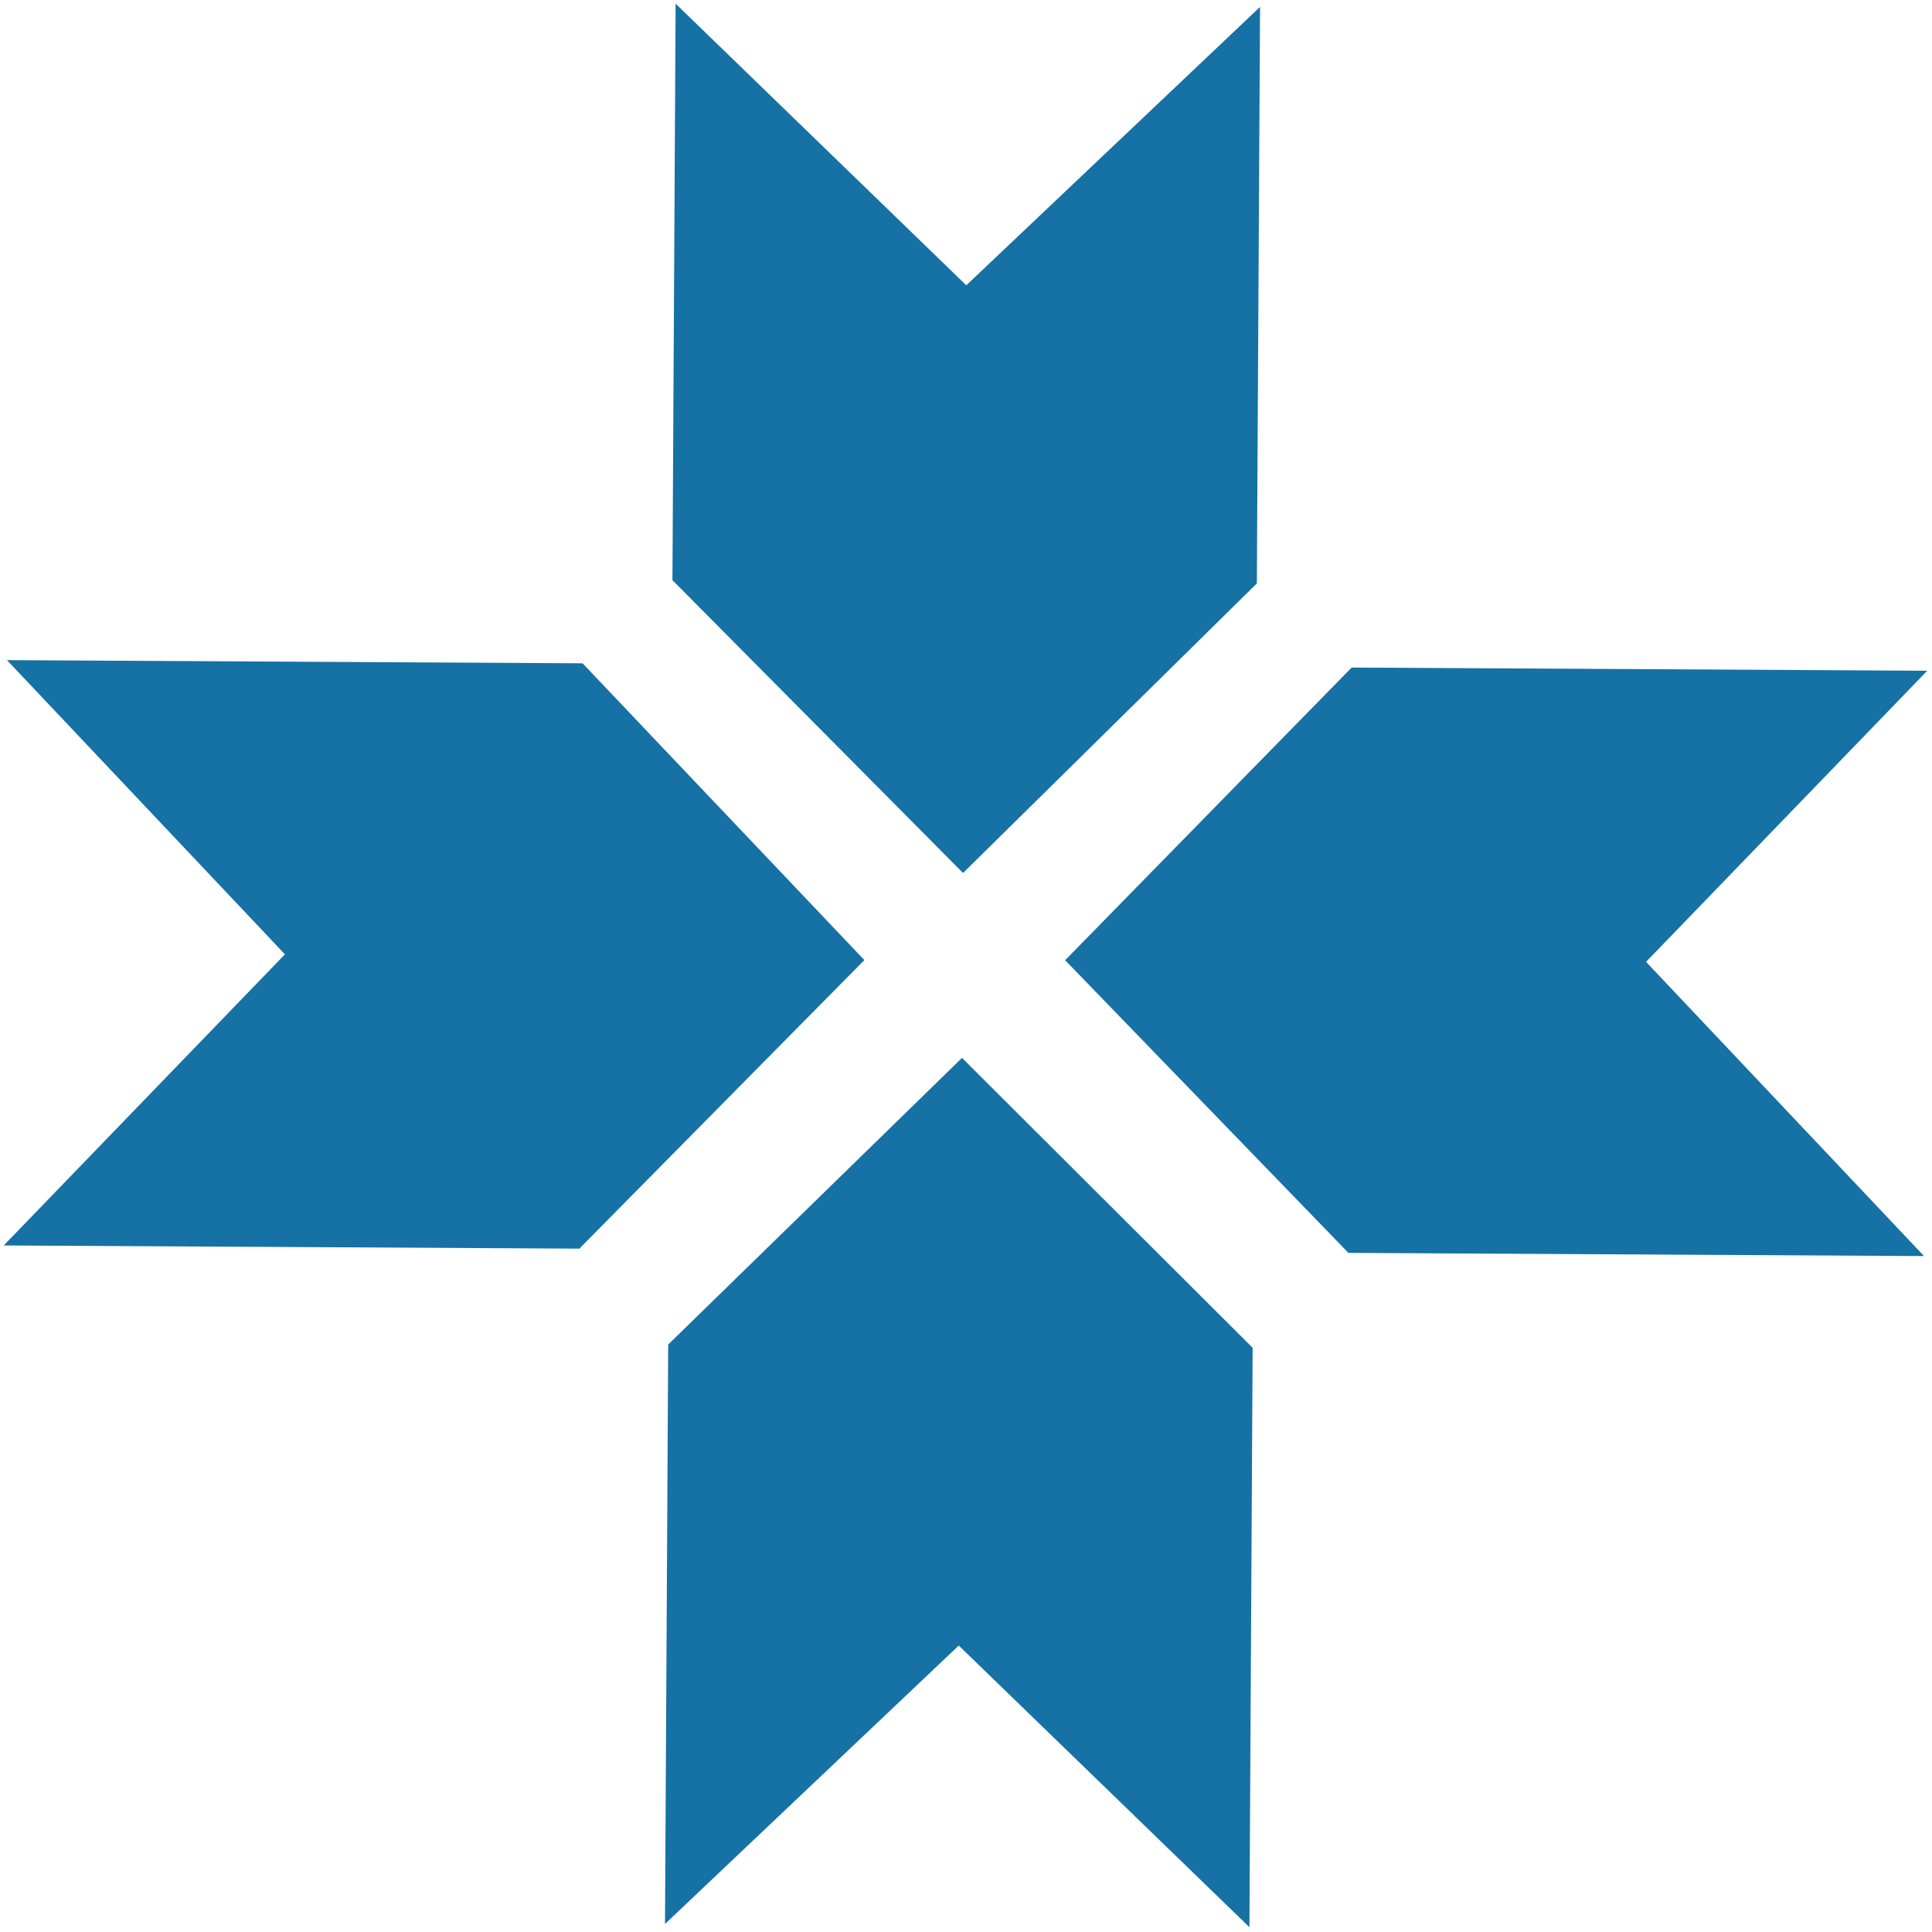<?xml version="1.0" encoding="UTF-8"?> <svg xmlns="http://www.w3.org/2000/svg" width="331" height="331" viewBox="0 0 331 331" fill="none"><g filter="url(#filter0_i_1141_315)"><path d="M214.606 230.904L214.369 273.737L214.057 330.177L164.258 281.927L113.931 329.623L114.479 230.351L164.816 181.243L214.606 230.904ZM148.085 164.486L99.256 213.922L0.639 213.378L48.816 163.501L1.193 113.097L99.81 113.642L148.085 164.486ZM282.011 164.79L329.633 215.194L231.015 214.649L182.484 164.509L231.569 114.369L330.188 114.914L282.011 164.79ZM215.557 59.133L215.556 59.133L215.331 99.951L164.993 149.563L115.205 99.397L115.441 56.564L115.442 56.564L115.751 0.629L165.549 48.879L215.878 1.183L215.557 59.133Z" fill="#1671A4"></path></g><defs><filter id="filter0_i_1141_315" x="0" y="0" width="330.812" height="330.813" filterUnits="userSpaceOnUse" color-interpolation-filters="sRGB"><feFlood flood-opacity="0" result="BackgroundImageFix"></feFlood><feBlend mode="normal" in="SourceGraphic" in2="BackgroundImageFix" result="shape"></feBlend><feColorMatrix in="SourceAlpha" type="matrix" values="0 0 0 0 0 0 0 0 0 0 0 0 0 0 0 0 0 0 127 0" result="hardAlpha"></feColorMatrix><feOffset></feOffset><feGaussianBlur stdDeviation="4.303"></feGaussianBlur><feComposite in2="hardAlpha" operator="arithmetic" k2="-1" k3="1"></feComposite><feColorMatrix type="matrix" values="0 0 0 0 0 0 0 0 0 0 0 0 0 0 0 0 0 0 0.58 0"></feColorMatrix><feBlend mode="normal" in2="shape" result="effect1_innerShadow_1141_315"></feBlend></filter></defs></svg> 